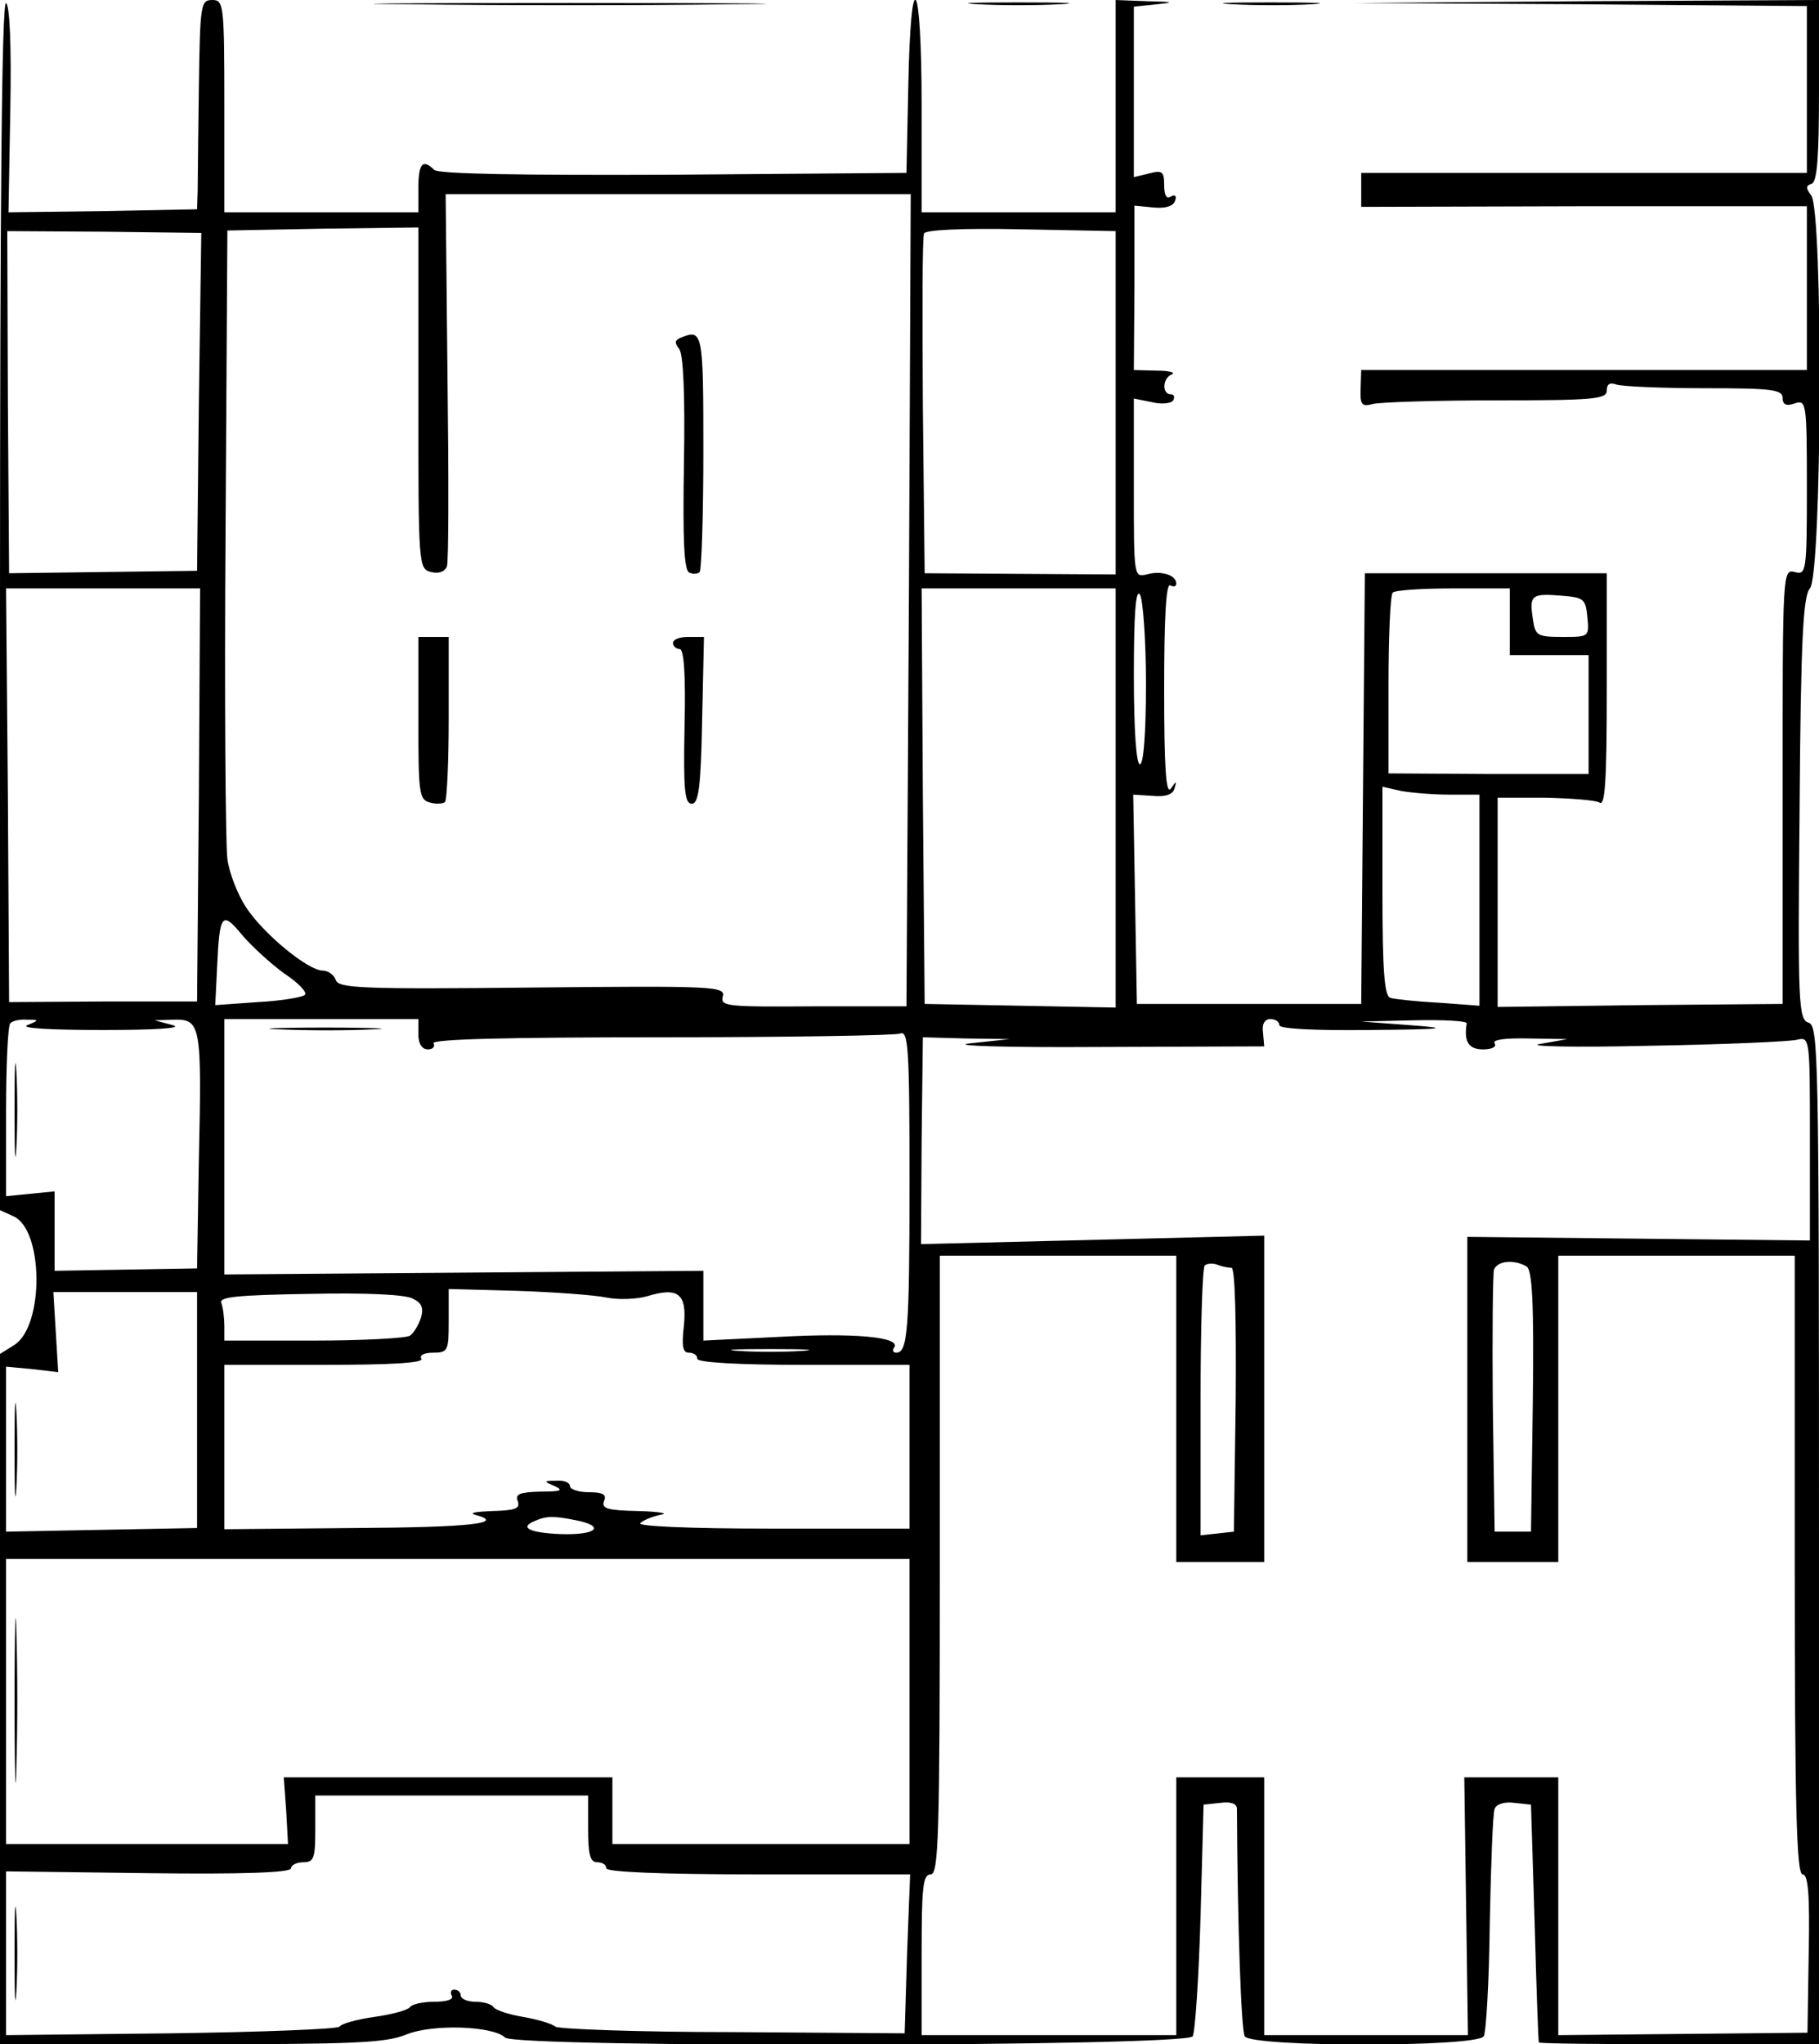 <?xml version="1.0" standalone="no"?>
<!DOCTYPE svg PUBLIC "-//W3C//DTD SVG 20010904//EN"
 "http://www.w3.org/TR/2001/REC-SVG-20010904/DTD/svg10.dtd">
<svg version="1.0" xmlns="http://www.w3.org/2000/svg"
 width="300pt" height="337pt" viewBox="0 0 300 337"
 preserveAspectRatio="xMidYMid meet">
<g transform="translate(0,337) scale(0.1,-0.1)"
fill="#000000" stroke="none">
<path d="M0 2373 l0 -998 22 -10 c50 -22 51 -180 2 -212 l-24 -15 0 -569 0
-569 315 0 c268 0 321 2 355 16 44 18 144 14 163 -5 17 -17 1123 -15 1134 2 4
6 10 95 13 197 l5 185 28 3 c17 2 27 -1 27 -10 1 -193 7 -366 13 -375 12 -18
382 -18 394 0 4 6 9 91 10 187 2 96 5 181 8 188 3 8 16 12 32 10 l28 -3 6
-195 c3 -107 6 -196 7 -197 1 -2 106 -3 232 -3 l230 0 0 839 c0 791 -1 840
-17 845 -17 5 -18 30 -15 353 2 284 6 350 17 363 20 22 22 625 2 648 -9 12 -9
16 1 19 9 4 12 43 12 154 l0 149 -382 -2 -383 -3 373 -2 372 -3 0 -138 0 -137
-368 0 -367 0 0 -28 0 -28 368 1 367 0 0 -135 0 -135 -367 0 -368 0 -1 -31
c-1 -26 2 -30 20 -25 12 3 103 6 204 6 160 0 182 2 182 16 0 11 5 14 16 10 9
-3 74 -6 145 -6 110 0 129 -2 129 -16 0 -11 6 -14 20 -9 19 6 20 2 20 -138 0
-140 -1 -145 -20 -140 -20 5 -20 0 -20 -353 l0 -359 -235 -2 -235 -3 0 173 0
172 78 0 c42 -1 83 -4 90 -8 9 -7 12 33 12 185 l0 193 -200 0 -199 0 -3 -355
-3 -355 -185 0 -185 0 -3 173 -3 172 32 -2 c21 -2 33 2 36 12 4 13 3 13 -6 0
-8 -11 -11 35 -11 163 0 116 3 176 10 172 6 -3 10 -2 10 3 0 14 -25 22 -49 15
-21 -5 -21 -3 -21 142 l0 148 30 -6 c16 -4 32 -2 35 3 3 6 1 10 -4 10 -15 0
-14 27 2 33 6 3 -5 6 -26 6 l-37 1 1 136 0 135 31 -3 c20 -2 33 2 36 11 3 8 0
11 -7 7 -7 -5 -11 2 -11 19 0 22 -3 25 -25 19 l-25 -6 0 140 0 141 38 4 c30 3
28 4 -15 5 l-53 2 0 -175 0 -175 -160 0 -160 0 0 175 c0 215 -18 241 -22 33
l-3 -143 -384 -3 c-250 -1 -388 1 -395 8 -19 19 -26 10 -26 -30 l0 -40 -160 0
-160 0 0 175 c0 168 -1 175 -20 175 -19 0 -20 -7 -22 -142 -1 -79 -2 -156 -2
-173 l-1 -30 -155 -3 -156 -2 3 169 c2 106 -1 172 -7 176 -7 4 -10 -325 -10
-992z m1499 8 l-4 -670 -154 0 c-142 -1 -153 0 -149 16 5 17 -13 18 -314 15
-281 -3 -319 -1 -324 12 -3 9 -13 16 -22 16 -24 0 -98 61 -126 104 -14 21 -28
57 -31 80 -3 22 -5 265 -3 539 l3 497 158 3 157 2 0 -281 c0 -276 0 -282 21
-287 12 -3 22 0 26 9 3 7 3 149 1 314 l-3 300 384 0 383 0 -3 -669z m341 325
l0 -283 -157 1 -158 1 -3 275 c-1 151 -1 279 2 285 2 6 61 9 160 7 l156 -3 0
-283z m-1512 2 l-3 -279 -155 -2 -155 -2 -2 282 -1 282 160 -1 160 -2 -4 -278z
m0 -648 l-3 -341 -155 0 -155 -1 -2 341 -3 341 160 0 160 0 -2 -340z m1512 -5
l0 -346 -157 3 -158 3 -3 343 -2 342 160 0 160 0 0 -345z m50 188 c0 -82 -4
-133 -10 -133 -6 0 -10 56 -10 148 0 98 3 142 10 132 5 -8 10 -75 10 -147z
m600 102 l0 -55 65 0 65 0 0 -98 0 -98 -165 0 -165 1 0 146 c0 80 3 149 7 152
3 4 48 7 100 7 l93 0 0 -55z m128 8 c3 -33 3 -33 -41 -33 -42 0 -45 2 -49 30
-6 39 -2 42 47 38 37 -3 40 -5 43 -35z m-227 -293 l49 0 0 -174 0 -174 -67 5
c-38 2 -74 6 -80 8 -10 3 -13 47 -13 176 l0 172 31 -7 c17 -3 53 -6 80 -6z
m-1922 -295 c23 -15 38 -31 34 -35 -4 -4 -39 -10 -78 -12 l-70 -5 3 61 c4 90
8 95 41 55 16 -19 48 -48 70 -64z m-424 -85 c-12 -5 36 -8 125 -8 87 0 133 3
115 8 l-30 8 32 1 c44 1 46 -9 41 -229 l-3 -181 -118 -2 -117 -2 0 65 0 66
-40 -4 -40 -4 0 139 c0 77 3 143 7 146 3 4 16 7 27 6 21 0 21 -1 1 -9z m645
-15 c0 -16 6 -25 16 -25 8 0 12 5 9 10 -4 7 123 10 374 10 208 0 386 3 395 6
14 6 16 -20 16 -244 0 -246 -3 -282 -22 -282 -5 0 -7 4 -3 9 10 17 -66 24
-192 17 l-123 -6 0 57 0 58 -395 -3 -395 -3 0 211 0 210 160 0 160 0 0 -25z
m1420 15 c0 -6 55 -9 148 -8 127 1 136 3 67 8 l-80 6 88 2 c48 1 86 -1 86 -5
-5 -30 3 -43 27 -43 14 0 23 4 19 10 -4 6 17 9 57 8 l63 -1 -45 -8 c-25 -4 56
-6 179 -3 124 2 234 7 245 10 21 5 21 2 21 -163 l0 -168 -282 3 -283 3 0 -268
0 -268 75 0 75 0 0 253 0 252 195 0 195 0 0 -510 c0 -401 3 -510 13 -510 9 0
12 -32 10 -131 l-2 -130 -205 -2 -206 -2 0 213 0 212 -77 0 -78 0 3 -212 3
-213 -168 0 -168 0 0 212 0 213 -72 0 -73 0 0 -212 0 -213 -210 0 -210 0 0
133 c0 111 2 132 15 132 13 0 15 63 15 510 l0 510 195 0 195 0 0 -252 0 -253
73 0 72 0 0 269 0 269 -283 -7 -283 -7 1 170 2 171 71 -2 72 -1 -65 -7 c-36
-4 59 -7 210 -6 l275 1 -2 23 c-2 14 3 22 12 22 8 0 15 -4 15 -10z m-79 -400
c6 0 8 -87 7 -217 l-3 -218 -27 -3 -28 -3 0 219 c0 120 3 222 7 226 4 3 13 4
21 1 7 -3 18 -5 23 -5z m487 2 c9 -7 12 -58 10 -223 l-3 -214 -30 0 -30 0 -3
210 c-1 115 0 215 2 222 6 15 34 17 54 5z m-1518 -51 c19 -4 49 -3 67 2 52 16
66 4 61 -48 -4 -34 -2 -45 8 -45 8 0 14 -4 14 -10 0 -6 65 -10 175 -10 l175 0
0 -135 0 -135 -227 0 c-138 0 -223 4 -217 9 5 5 20 11 34 14 14 2 -3 5 -37 6
-51 1 -61 4 -57 16 5 11 -1 15 -25 15 -17 0 -31 5 -31 10 0 6 -10 10 -22 9
-22 0 -22 -1 -3 -9 15 -7 10 -9 -24 -9 -34 -1 -42 -4 -37 -16 4 -12 -4 -15
-42 -16 -26 -1 -39 -3 -29 -6 53 -14 -6 -21 -198 -22 l-215 -2 0 135 0 136
166 0 c107 0 163 3 159 10 -4 6 5 10 19 10 25 0 26 3 26 53 l0 52 112 -3 c62
-2 129 -7 148 -11z m-675 -186 l0 -194 -158 -3 -157 -3 0 136 0 136 43 -4 43
-5 -4 66 -4 66 118 0 119 0 0 -195z m356 184 c15 -7 18 -16 13 -32 -4 -12 -12
-25 -18 -29 -6 -4 -77 -8 -158 -8 l-148 0 0 24 c0 13 -2 30 -5 38 -4 10 25 13
146 15 91 2 159 -1 170 -8z m642 -86 c-29 -2 -77 -2 -105 0 -29 2 -6 3 52 3
58 0 81 -1 53 -3z m-374 -279 c51 -10 35 -25 -24 -23 -52 2 -70 11 -42 22 18
8 31 8 66 1z m551 -299 l0 -235 -245 0 -245 0 0 55 0 55 -271 0 -271 0 4 -55
3 -55 -232 0 -233 0 0 235 0 235 745 0 745 0 0 -235z m-530 -210 c0 -42 3 -55
15 -55 8 0 15 -4 15 -10 0 -6 90 -10 250 -10 l251 0 -5 -131 -4 -131 -283 2
c-156 0 -288 5 -293 9 -6 5 -30 12 -53 16 -24 4 -45 11 -49 16 -3 5 -16 9 -30
9 -13 0 -24 5 -24 10 0 6 -5 10 -11 10 -5 0 -7 -4 -4 -10 4 -6 -8 -10 -29 -10
-19 0 -37 -4 -40 -9 -4 -5 -30 -12 -59 -16 -28 -4 -54 -11 -57 -16 -3 -4 -128
-9 -278 -11 l-272 -3 0 135 0 135 235 -3 c157 -2 235 1 235 8 0 5 9 10 20 10
18 0 20 7 20 55 l0 55 225 0 225 0 0 -55z"/>
<path d="M1122 2813 c-9 -4 -10 -8 -2 -18 7 -9 10 -73 8 -189 -2 -126 0 -177
9 -180 6 -3 14 -2 17 1 3 4 6 93 6 200 0 198 -1 201 -38 186z"/>
<path d="M690 2186 c0 -124 1 -134 19 -139 11 -3 22 -2 25 1 3 3 6 65 6 139
l0 133 -25 0 -25 0 0 -134z"/>
<path d="M1110 2310 c0 -5 5 -10 11 -10 7 0 10 -42 8 -127 -2 -105 0 -128 12
-128 11 0 15 27 17 138 l3 137 -26 0 c-14 0 -25 -4 -25 -10z"/>
<path d="M24 1540 c0 -69 1 -97 3 -62 2 34 2 90 0 125 -2 34 -3 6 -3 -63z"/>
<path d="M463 1673 c43 -2 110 -2 150 0 40 1 5 3 -78 3 -82 0 -115 -2 -72 -3z"/>
<path d="M24 980 c0 -69 1 -97 3 -62 2 34 2 90 0 125 -2 34 -3 6 -3 -63z"/>
<path d="M24 565 c0 -121 2 -169 3 -107 2 62 2 161 0 220 -1 59 -3 8 -3 -113z"/>
<path d="M24 150 c0 -69 1 -97 3 -63 2 35 2 91 0 125 -2 35 -3 7 -3 -62z"/>
<path d="M677 3363 c145 -2 381 -2 525 0 145 1 27 2 -262 2 -289 0 -407 -1
-263 -2z"/>
<path d="M1613 3363 c37 -2 97 -2 135 0 37 2 6 3 -68 3 -74 0 -105 -1 -67 -3z"/>
<path d="M2033 3363 c37 -2 96 -2 130 0 34 2 4 3 -68 3 -71 0 -99 -1 -62 -3z"/>
</g>
</svg>

